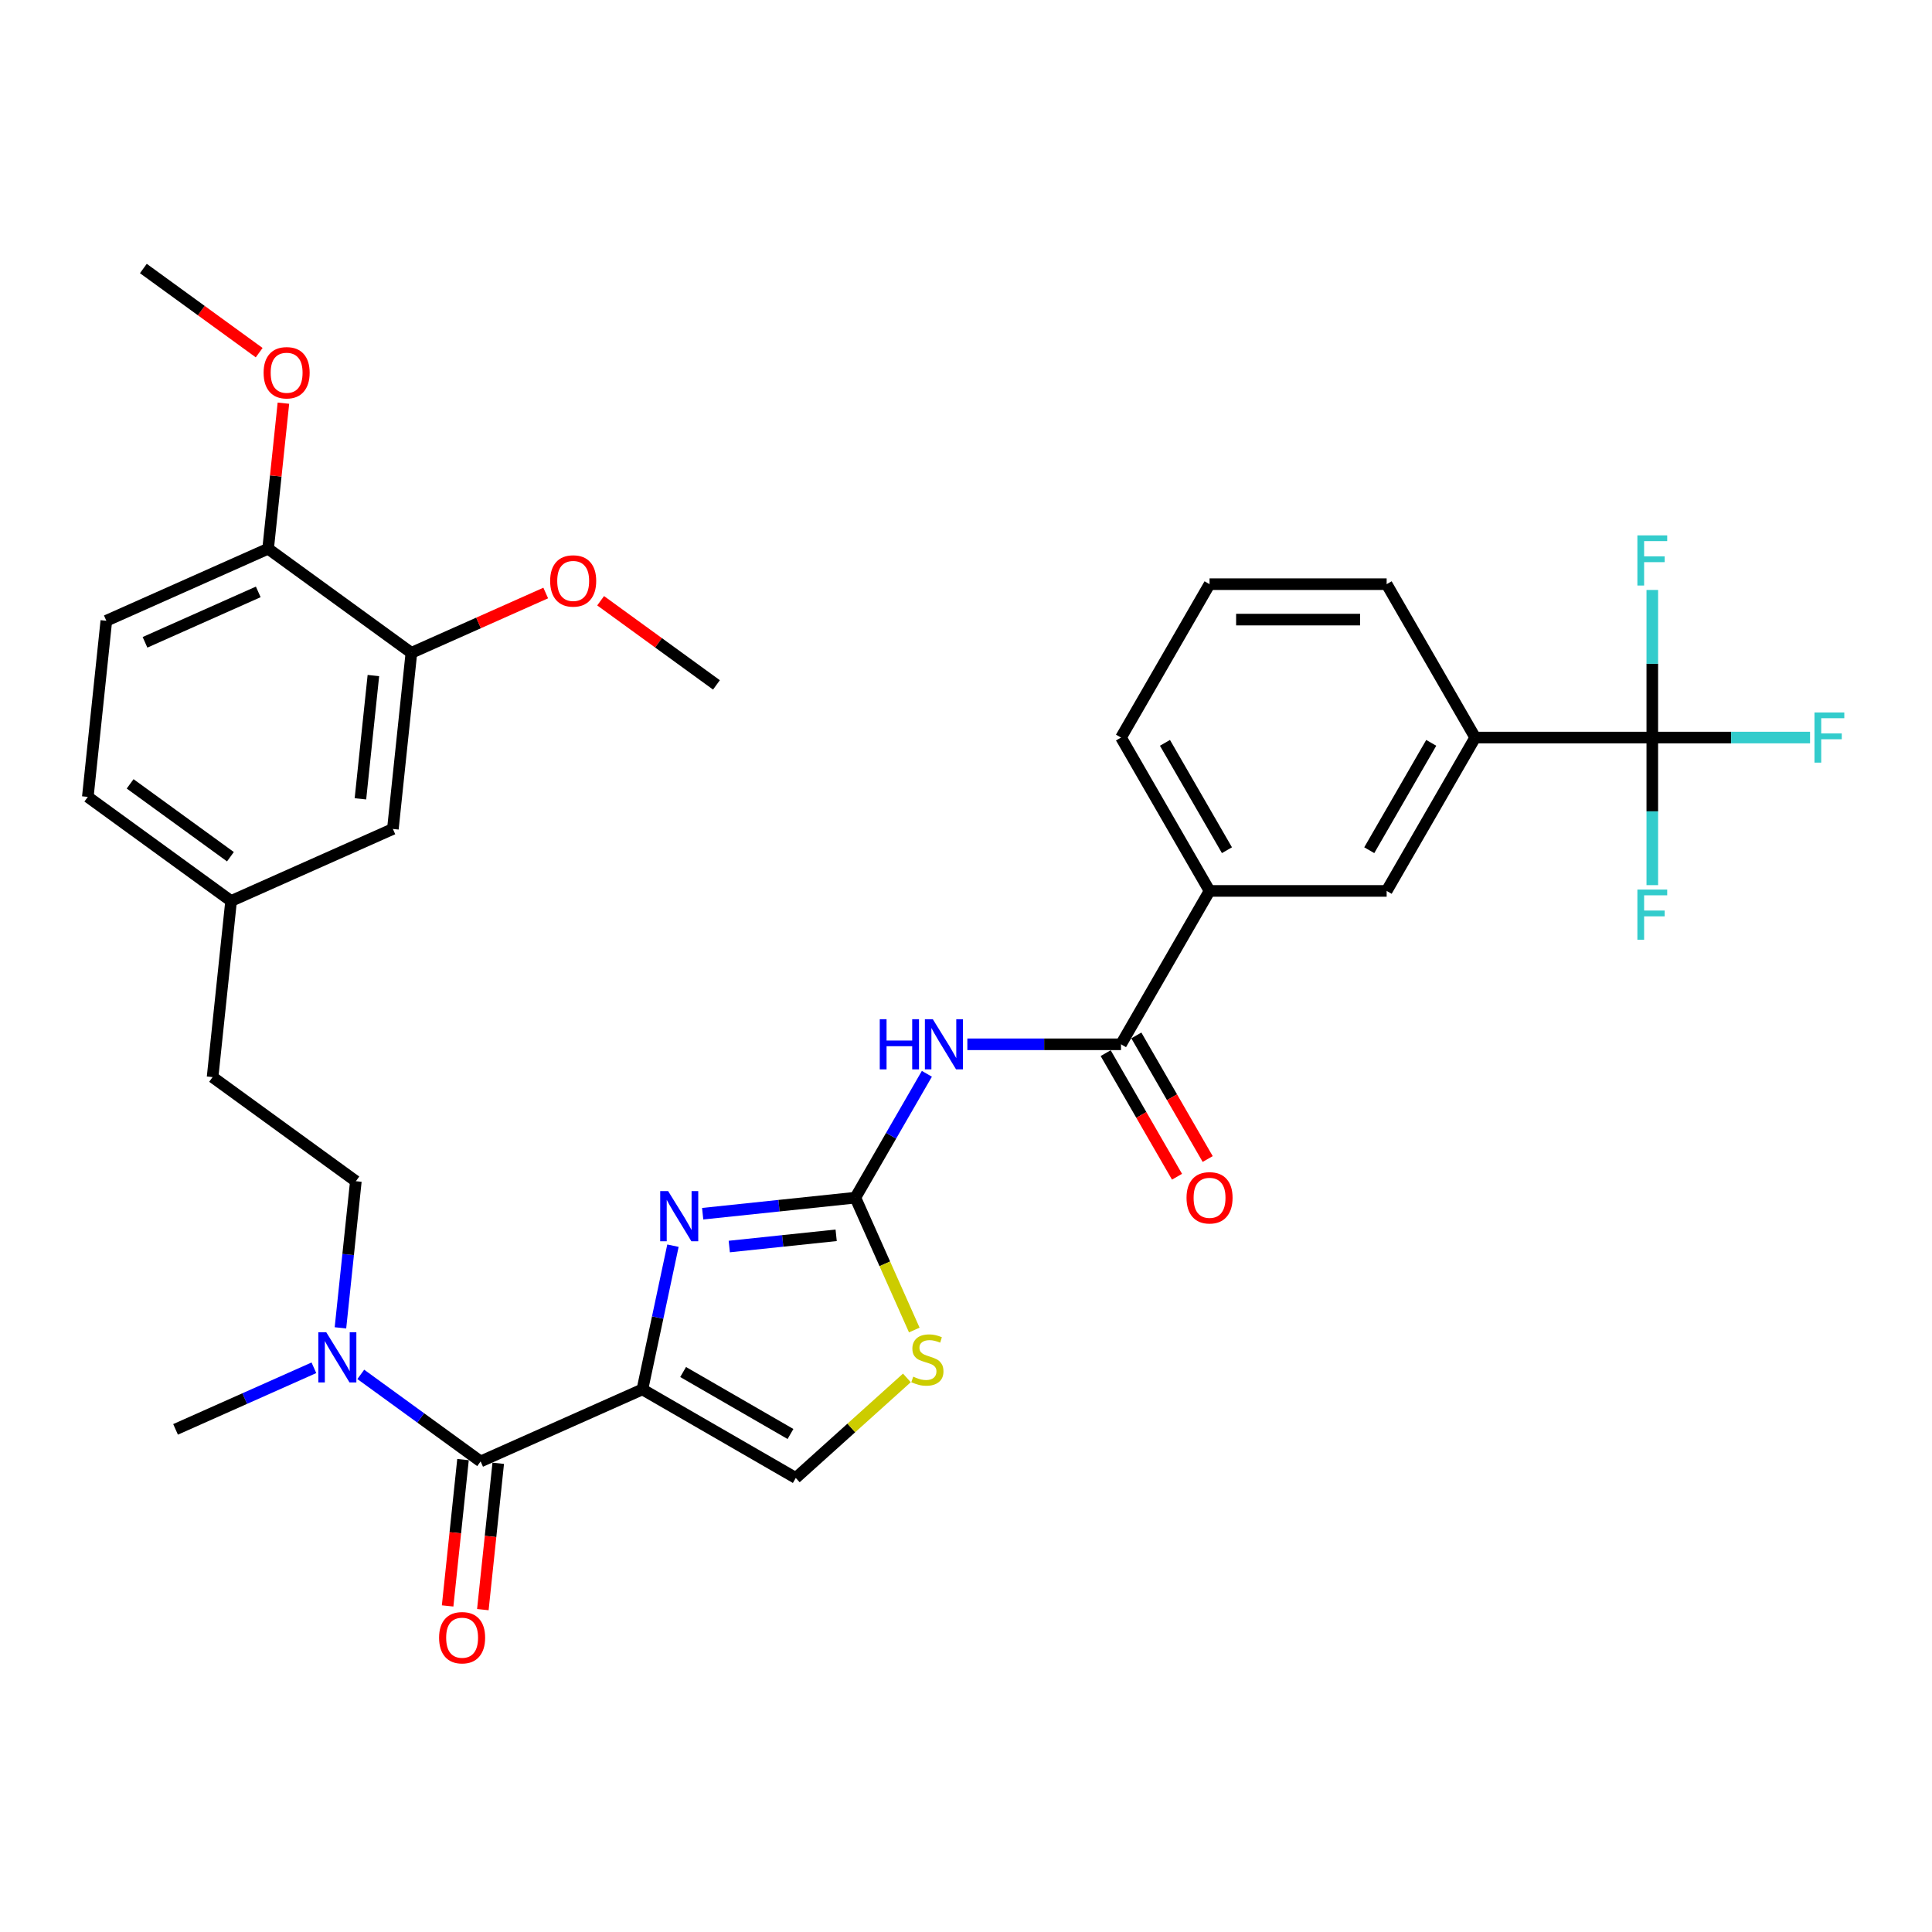 <?xml version='1.0' encoding='iso-8859-1'?>
<svg version='1.1' baseProfile='full'
              xmlns='http://www.w3.org/2000/svg'
                      xmlns:rdkit='http://www.rdkit.org/xml'
                      xmlns:xlink='http://www.w3.org/1999/xlink'
                  xml:space='preserve'
width='1000px' height='1000px' viewBox='0 0 1000 1000'>
<!-- END OF HEADER -->
<rect style='opacity:1.0;fill:#FFFFFF;stroke:none' width='1000' height='1000' x='0' y='0'> </rect>
<path class='bond-0' d='M 332.509,719.154 L 340.415,681.959' style='fill:none;fill-rule:evenodd;stroke:#000000;stroke-width:6px;stroke-linecap:butt;stroke-linejoin:miter;stroke-opacity:1' />
<path class='bond-0' d='M 340.415,681.959 L 348.321,644.763' style='fill:none;fill-rule:evenodd;stroke:#0000FF;stroke-width:6px;stroke-linecap:butt;stroke-linejoin:miter;stroke-opacity:1' />
<path class='bond-3' d='M 332.509,719.154 L 248.768,756.438' style='fill:none;fill-rule:evenodd;stroke:#000000;stroke-width:6px;stroke-linecap:butt;stroke-linejoin:miter;stroke-opacity:1' />
<path class='bond-6' d='M 332.509,719.154 L 411.894,764.987' style='fill:none;fill-rule:evenodd;stroke:#000000;stroke-width:6px;stroke-linecap:butt;stroke-linejoin:miter;stroke-opacity:1' />
<path class='bond-6' d='M 353.583,710.152 L 409.153,742.235' style='fill:none;fill-rule:evenodd;stroke:#000000;stroke-width:6px;stroke-linecap:butt;stroke-linejoin:miter;stroke-opacity:1' />
<path class='bond-1' d='M 363.704,628.216 L 403.217,624.063' style='fill:none;fill-rule:evenodd;stroke:#0000FF;stroke-width:6px;stroke-linecap:butt;stroke-linejoin:miter;stroke-opacity:1' />
<path class='bond-1' d='M 403.217,624.063 L 442.731,619.91' style='fill:none;fill-rule:evenodd;stroke:#000000;stroke-width:6px;stroke-linecap:butt;stroke-linejoin:miter;stroke-opacity:1' />
<path class='bond-1' d='M 377.474,645.203 L 405.134,642.296' style='fill:none;fill-rule:evenodd;stroke:#0000FF;stroke-width:6px;stroke-linecap:butt;stroke-linejoin:miter;stroke-opacity:1' />
<path class='bond-1' d='M 405.134,642.296 L 432.793,639.388' style='fill:none;fill-rule:evenodd;stroke:#000000;stroke-width:6px;stroke-linecap:butt;stroke-linejoin:miter;stroke-opacity:1' />
<path class='bond-2' d='M 442.731,619.91 L 461.239,587.853' style='fill:none;fill-rule:evenodd;stroke:#000000;stroke-width:6px;stroke-linecap:butt;stroke-linejoin:miter;stroke-opacity:1' />
<path class='bond-2' d='M 461.239,587.853 L 479.747,555.797' style='fill:none;fill-rule:evenodd;stroke:#0000FF;stroke-width:6px;stroke-linecap:butt;stroke-linejoin:miter;stroke-opacity:1' />
<path class='bond-33' d='M 442.731,619.91 L 457.981,654.163' style='fill:none;fill-rule:evenodd;stroke:#000000;stroke-width:6px;stroke-linecap:butt;stroke-linejoin:miter;stroke-opacity:1' />
<path class='bond-33' d='M 457.981,654.163 L 473.232,688.416' style='fill:none;fill-rule:evenodd;stroke:#CCCC00;stroke-width:6px;stroke-linecap:butt;stroke-linejoin:miter;stroke-opacity:1' />
<path class='bond-4' d='M 500.7,540.525 L 540.465,540.525' style='fill:none;fill-rule:evenodd;stroke:#0000FF;stroke-width:6px;stroke-linecap:butt;stroke-linejoin:miter;stroke-opacity:1' />
<path class='bond-4' d='M 540.465,540.525 L 580.229,540.525' style='fill:none;fill-rule:evenodd;stroke:#000000;stroke-width:6px;stroke-linecap:butt;stroke-linejoin:miter;stroke-opacity:1' />
<path class='bond-10' d='M 248.768,756.438 L 217.757,733.907' style='fill:none;fill-rule:evenodd;stroke:#000000;stroke-width:6px;stroke-linecap:butt;stroke-linejoin:miter;stroke-opacity:1' />
<path class='bond-10' d='M 217.757,733.907 L 186.746,711.376' style='fill:none;fill-rule:evenodd;stroke:#0000FF;stroke-width:6px;stroke-linecap:butt;stroke-linejoin:miter;stroke-opacity:1' />
<path class='bond-13' d='M 239.652,755.48 L 235.671,793.352' style='fill:none;fill-rule:evenodd;stroke:#000000;stroke-width:6px;stroke-linecap:butt;stroke-linejoin:miter;stroke-opacity:1' />
<path class='bond-13' d='M 235.671,793.352 L 231.691,831.225' style='fill:none;fill-rule:evenodd;stroke:#FF0000;stroke-width:6px;stroke-linecap:butt;stroke-linejoin:miter;stroke-opacity:1' />
<path class='bond-13' d='M 257.885,757.396 L 253.904,795.269' style='fill:none;fill-rule:evenodd;stroke:#000000;stroke-width:6px;stroke-linecap:butt;stroke-linejoin:miter;stroke-opacity:1' />
<path class='bond-13' d='M 253.904,795.269 L 249.923,833.141' style='fill:none;fill-rule:evenodd;stroke:#FF0000;stroke-width:6px;stroke-linecap:butt;stroke-linejoin:miter;stroke-opacity:1' />
<path class='bond-9' d='M 580.229,540.525 L 626.062,461.14' style='fill:none;fill-rule:evenodd;stroke:#000000;stroke-width:6px;stroke-linecap:butt;stroke-linejoin:miter;stroke-opacity:1' />
<path class='bond-14' d='M 572.291,545.108 L 590.756,577.092' style='fill:none;fill-rule:evenodd;stroke:#000000;stroke-width:6px;stroke-linecap:butt;stroke-linejoin:miter;stroke-opacity:1' />
<path class='bond-14' d='M 590.756,577.092 L 609.222,609.075' style='fill:none;fill-rule:evenodd;stroke:#FF0000;stroke-width:6px;stroke-linecap:butt;stroke-linejoin:miter;stroke-opacity:1' />
<path class='bond-14' d='M 588.168,535.942 L 606.633,567.925' style='fill:none;fill-rule:evenodd;stroke:#000000;stroke-width:6px;stroke-linecap:butt;stroke-linejoin:miter;stroke-opacity:1' />
<path class='bond-14' d='M 606.633,567.925 L 625.099,599.908' style='fill:none;fill-rule:evenodd;stroke:#FF0000;stroke-width:6px;stroke-linecap:butt;stroke-linejoin:miter;stroke-opacity:1' />
<path class='bond-5' d='M 855.226,381.756 L 763.56,381.756' style='fill:none;fill-rule:evenodd;stroke:#000000;stroke-width:6px;stroke-linecap:butt;stroke-linejoin:miter;stroke-opacity:1' />
<path class='bond-18' d='M 855.226,381.756 L 896.054,381.756' style='fill:none;fill-rule:evenodd;stroke:#000000;stroke-width:6px;stroke-linecap:butt;stroke-linejoin:miter;stroke-opacity:1' />
<path class='bond-18' d='M 896.054,381.756 L 936.882,381.756' style='fill:none;fill-rule:evenodd;stroke:#33CCCC;stroke-width:6px;stroke-linecap:butt;stroke-linejoin:miter;stroke-opacity:1' />
<path class='bond-19' d='M 855.226,381.756 L 855.226,419.953' style='fill:none;fill-rule:evenodd;stroke:#000000;stroke-width:6px;stroke-linecap:butt;stroke-linejoin:miter;stroke-opacity:1' />
<path class='bond-19' d='M 855.226,419.953 L 855.226,458.15' style='fill:none;fill-rule:evenodd;stroke:#33CCCC;stroke-width:6px;stroke-linecap:butt;stroke-linejoin:miter;stroke-opacity:1' />
<path class='bond-20' d='M 855.226,381.756 L 855.226,343.559' style='fill:none;fill-rule:evenodd;stroke:#000000;stroke-width:6px;stroke-linecap:butt;stroke-linejoin:miter;stroke-opacity:1' />
<path class='bond-20' d='M 855.226,343.559 L 855.226,305.362' style='fill:none;fill-rule:evenodd;stroke:#33CCCC;stroke-width:6px;stroke-linecap:butt;stroke-linejoin:miter;stroke-opacity:1' />
<path class='bond-7' d='M 411.894,764.987 L 440.647,739.098' style='fill:none;fill-rule:evenodd;stroke:#000000;stroke-width:6px;stroke-linecap:butt;stroke-linejoin:miter;stroke-opacity:1' />
<path class='bond-7' d='M 440.647,739.098 L 469.4,713.208' style='fill:none;fill-rule:evenodd;stroke:#CCCC00;stroke-width:6px;stroke-linecap:butt;stroke-linejoin:miter;stroke-opacity:1' />
<path class='bond-8' d='M 763.56,381.756 L 717.727,461.14' style='fill:none;fill-rule:evenodd;stroke:#000000;stroke-width:6px;stroke-linecap:butt;stroke-linejoin:miter;stroke-opacity:1' />
<path class='bond-8' d='M 740.808,384.497 L 708.725,440.066' style='fill:none;fill-rule:evenodd;stroke:#000000;stroke-width:6px;stroke-linecap:butt;stroke-linejoin:miter;stroke-opacity:1' />
<path class='bond-35' d='M 763.56,381.756 L 717.727,302.371' style='fill:none;fill-rule:evenodd;stroke:#000000;stroke-width:6px;stroke-linecap:butt;stroke-linejoin:miter;stroke-opacity:1' />
<path class='bond-11' d='M 626.062,461.14 L 717.727,461.14' style='fill:none;fill-rule:evenodd;stroke:#000000;stroke-width:6px;stroke-linecap:butt;stroke-linejoin:miter;stroke-opacity:1' />
<path class='bond-28' d='M 626.062,461.14 L 580.229,381.756' style='fill:none;fill-rule:evenodd;stroke:#000000;stroke-width:6px;stroke-linecap:butt;stroke-linejoin:miter;stroke-opacity:1' />
<path class='bond-28' d='M 635.064,440.066 L 602.981,384.497' style='fill:none;fill-rule:evenodd;stroke:#000000;stroke-width:6px;stroke-linecap:butt;stroke-linejoin:miter;stroke-opacity:1' />
<path class='bond-17' d='M 176.214,687.287 L 180.203,649.341' style='fill:none;fill-rule:evenodd;stroke:#0000FF;stroke-width:6px;stroke-linecap:butt;stroke-linejoin:miter;stroke-opacity:1' />
<path class='bond-17' d='M 180.203,649.341 L 184.191,611.395' style='fill:none;fill-rule:evenodd;stroke:#000000;stroke-width:6px;stroke-linecap:butt;stroke-linejoin:miter;stroke-opacity:1' />
<path class='bond-30' d='M 162.473,707.962 L 126.671,723.902' style='fill:none;fill-rule:evenodd;stroke:#0000FF;stroke-width:6px;stroke-linecap:butt;stroke-linejoin:miter;stroke-opacity:1' />
<path class='bond-30' d='M 126.671,723.902 L 90.869,739.842' style='fill:none;fill-rule:evenodd;stroke:#000000;stroke-width:6px;stroke-linecap:butt;stroke-linejoin:miter;stroke-opacity:1' />
<path class='bond-12' d='M 212.936,337.904 L 203.354,429.068' style='fill:none;fill-rule:evenodd;stroke:#000000;stroke-width:6px;stroke-linecap:butt;stroke-linejoin:miter;stroke-opacity:1' />
<path class='bond-12' d='M 193.266,349.663 L 186.559,413.477' style='fill:none;fill-rule:evenodd;stroke:#000000;stroke-width:6px;stroke-linecap:butt;stroke-linejoin:miter;stroke-opacity:1' />
<path class='bond-25' d='M 212.936,337.904 L 247.702,322.425' style='fill:none;fill-rule:evenodd;stroke:#000000;stroke-width:6px;stroke-linecap:butt;stroke-linejoin:miter;stroke-opacity:1' />
<path class='bond-25' d='M 247.702,322.425 L 282.468,306.946' style='fill:none;fill-rule:evenodd;stroke:#FF0000;stroke-width:6px;stroke-linecap:butt;stroke-linejoin:miter;stroke-opacity:1' />
<path class='bond-34' d='M 212.936,337.904 L 138.777,284.025' style='fill:none;fill-rule:evenodd;stroke:#000000;stroke-width:6px;stroke-linecap:butt;stroke-linejoin:miter;stroke-opacity:1' />
<path class='bond-15' d='M 138.777,284.025 L 55.036,321.308' style='fill:none;fill-rule:evenodd;stroke:#000000;stroke-width:6px;stroke-linecap:butt;stroke-linejoin:miter;stroke-opacity:1' />
<path class='bond-15' d='M 133.673,306.365 L 75.054,332.464' style='fill:none;fill-rule:evenodd;stroke:#000000;stroke-width:6px;stroke-linecap:butt;stroke-linejoin:miter;stroke-opacity:1' />
<path class='bond-26' d='M 138.777,284.025 L 142.736,246.354' style='fill:none;fill-rule:evenodd;stroke:#000000;stroke-width:6px;stroke-linecap:butt;stroke-linejoin:miter;stroke-opacity:1' />
<path class='bond-26' d='M 142.736,246.354 L 146.696,208.683' style='fill:none;fill-rule:evenodd;stroke:#FF0000;stroke-width:6px;stroke-linecap:butt;stroke-linejoin:miter;stroke-opacity:1' />
<path class='bond-16' d='M 203.354,429.068 L 119.614,466.352' style='fill:none;fill-rule:evenodd;stroke:#000000;stroke-width:6px;stroke-linecap:butt;stroke-linejoin:miter;stroke-opacity:1' />
<path class='bond-23' d='M 184.191,611.395 L 110.032,557.515' style='fill:none;fill-rule:evenodd;stroke:#000000;stroke-width:6px;stroke-linecap:butt;stroke-linejoin:miter;stroke-opacity:1' />
<path class='bond-21' d='M 55.036,321.308 L 45.455,412.472' style='fill:none;fill-rule:evenodd;stroke:#000000;stroke-width:6px;stroke-linecap:butt;stroke-linejoin:miter;stroke-opacity:1' />
<path class='bond-22' d='M 119.614,466.352 L 110.032,557.515' style='fill:none;fill-rule:evenodd;stroke:#000000;stroke-width:6px;stroke-linecap:butt;stroke-linejoin:miter;stroke-opacity:1' />
<path class='bond-24' d='M 119.614,466.352 L 45.455,412.472' style='fill:none;fill-rule:evenodd;stroke:#000000;stroke-width:6px;stroke-linecap:butt;stroke-linejoin:miter;stroke-opacity:1' />
<path class='bond-24' d='M 119.266,443.438 L 67.354,405.722' style='fill:none;fill-rule:evenodd;stroke:#000000;stroke-width:6px;stroke-linecap:butt;stroke-linejoin:miter;stroke-opacity:1' />
<path class='bond-31' d='M 310.885,310.943 L 340.86,332.722' style='fill:none;fill-rule:evenodd;stroke:#FF0000;stroke-width:6px;stroke-linecap:butt;stroke-linejoin:miter;stroke-opacity:1' />
<path class='bond-31' d='M 340.86,332.722 L 370.836,354.5' style='fill:none;fill-rule:evenodd;stroke:#000000;stroke-width:6px;stroke-linecap:butt;stroke-linejoin:miter;stroke-opacity:1' />
<path class='bond-32' d='M 134.15,182.538 L 104.175,160.76' style='fill:none;fill-rule:evenodd;stroke:#FF0000;stroke-width:6px;stroke-linecap:butt;stroke-linejoin:miter;stroke-opacity:1' />
<path class='bond-32' d='M 104.175,160.76 L 74.2,138.982' style='fill:none;fill-rule:evenodd;stroke:#000000;stroke-width:6px;stroke-linecap:butt;stroke-linejoin:miter;stroke-opacity:1' />
<path class='bond-27' d='M 717.727,302.371 L 626.062,302.371' style='fill:none;fill-rule:evenodd;stroke:#000000;stroke-width:6px;stroke-linecap:butt;stroke-linejoin:miter;stroke-opacity:1' />
<path class='bond-27' d='M 703.978,320.704 L 639.812,320.704' style='fill:none;fill-rule:evenodd;stroke:#000000;stroke-width:6px;stroke-linecap:butt;stroke-linejoin:miter;stroke-opacity:1' />
<path class='bond-29' d='M 580.229,381.756 L 626.062,302.371' style='fill:none;fill-rule:evenodd;stroke:#000000;stroke-width:6px;stroke-linecap:butt;stroke-linejoin:miter;stroke-opacity:1' />
<path  class='atom-1' d='M 345.829 616.512
L 354.336 630.262
Q 355.179 631.618, 356.536 634.075
Q 357.892 636.531, 357.966 636.678
L 357.966 616.512
L 361.412 616.512
L 361.412 642.471
L 357.856 642.471
L 348.726 627.438
Q 347.662 625.678, 346.526 623.662
Q 345.426 621.645, 345.096 621.022
L 345.096 642.471
L 341.722 642.471
L 341.722 616.512
L 345.829 616.512
' fill='#0000FF'/>
<path  class='atom-3' d='M 455.362 527.545
L 458.882 527.545
L 458.882 538.582
L 472.155 538.582
L 472.155 527.545
L 475.675 527.545
L 475.675 553.505
L 472.155 553.505
L 472.155 541.515
L 458.882 541.515
L 458.882 553.505
L 455.362 553.505
L 455.362 527.545
' fill='#0000FF'/>
<path  class='atom-3' d='M 482.825 527.545
L 491.332 541.295
Q 492.175 542.652, 493.532 545.108
Q 494.888 547.565, 494.962 547.712
L 494.962 527.545
L 498.408 527.545
L 498.408 553.505
L 494.852 553.505
L 485.722 538.472
Q 484.659 536.712, 483.522 534.695
Q 482.422 532.679, 482.092 532.055
L 482.092 553.505
L 478.719 553.505
L 478.719 527.545
L 482.825 527.545
' fill='#0000FF'/>
<path  class='atom-8' d='M 472.681 712.56
Q 472.975 712.67, 474.185 713.184
Q 475.395 713.697, 476.715 714.027
Q 478.071 714.32, 479.391 714.32
Q 481.848 714.32, 483.278 713.147
Q 484.708 711.937, 484.708 709.847
Q 484.708 708.417, 483.974 707.537
Q 483.278 706.657, 482.178 706.181
Q 481.078 705.704, 479.244 705.154
Q 476.935 704.457, 475.541 703.797
Q 474.185 703.137, 473.195 701.744
Q 472.241 700.351, 472.241 698.004
Q 472.241 694.741, 474.441 692.724
Q 476.678 690.707, 481.078 690.707
Q 484.084 690.707, 487.494 692.137
L 486.651 694.961
Q 483.534 693.677, 481.188 693.677
Q 478.658 693.677, 477.265 694.741
Q 475.871 695.767, 475.908 697.564
Q 475.908 698.957, 476.605 699.801
Q 477.338 700.644, 478.364 701.121
Q 479.428 701.597, 481.188 702.147
Q 483.534 702.881, 484.928 703.614
Q 486.321 704.347, 487.311 705.851
Q 488.338 707.317, 488.338 709.847
Q 488.338 713.44, 485.918 715.384
Q 483.534 717.29, 479.538 717.29
Q 477.228 717.29, 475.468 716.777
Q 473.745 716.3, 471.691 715.457
L 472.681 712.56
' fill='#CCCC00'/>
<path  class='atom-11' d='M 168.871 689.578
L 177.378 703.328
Q 178.221 704.685, 179.578 707.141
Q 180.934 709.598, 181.008 709.745
L 181.008 689.578
L 184.454 689.578
L 184.454 715.538
L 180.898 715.538
L 171.768 700.505
Q 170.704 698.745, 169.568 696.728
Q 168.468 694.712, 168.138 694.088
L 168.138 715.538
L 164.764 715.538
L 164.764 689.578
L 168.871 689.578
' fill='#0000FF'/>
<path  class='atom-14' d='M 227.27 847.675
Q 227.27 841.441, 230.35 837.958
Q 233.43 834.475, 239.187 834.475
Q 244.943 834.475, 248.023 837.958
Q 251.103 841.441, 251.103 847.675
Q 251.103 853.981, 247.987 857.574
Q 244.87 861.131, 239.187 861.131
Q 233.467 861.131, 230.35 857.574
Q 227.27 854.018, 227.27 847.675
M 239.187 858.198
Q 243.147 858.198, 245.273 855.558
Q 247.437 852.881, 247.437 847.675
Q 247.437 842.578, 245.273 840.011
Q 243.147 837.408, 239.187 837.408
Q 235.227 837.408, 233.063 839.975
Q 230.937 842.541, 230.937 847.675
Q 230.937 852.918, 233.063 855.558
Q 235.227 858.198, 239.187 858.198
' fill='#FF0000'/>
<path  class='atom-15' d='M 614.145 619.983
Q 614.145 613.75, 617.225 610.267
Q 620.305 606.783, 626.062 606.783
Q 631.818 606.783, 634.898 610.267
Q 637.978 613.75, 637.978 619.983
Q 637.978 626.29, 634.862 629.883
Q 631.745 633.44, 626.062 633.44
Q 620.342 633.44, 617.225 629.883
Q 614.145 626.326, 614.145 619.983
M 626.062 630.506
Q 630.022 630.506, 632.148 627.866
Q 634.312 625.19, 634.312 619.983
Q 634.312 614.887, 632.148 612.32
Q 630.022 609.717, 626.062 609.717
Q 622.102 609.717, 619.939 612.283
Q 617.812 614.85, 617.812 619.983
Q 617.812 625.226, 619.939 627.866
Q 622.102 630.506, 626.062 630.506
' fill='#FF0000'/>
<path  class='atom-19' d='M 939.173 368.776
L 954.61 368.776
L 954.61 371.746
L 942.656 371.746
L 942.656 379.629
L 953.29 379.629
L 953.29 382.636
L 942.656 382.636
L 942.656 394.736
L 939.173 394.736
L 939.173 368.776
' fill='#33CCCC'/>
<path  class='atom-20' d='M 847.508 460.441
L 862.944 460.441
L 862.944 463.411
L 850.991 463.411
L 850.991 471.295
L 861.624 471.295
L 861.624 474.301
L 850.991 474.301
L 850.991 486.401
L 847.508 486.401
L 847.508 460.441
' fill='#33CCCC'/>
<path  class='atom-21' d='M 847.508 277.11
L 862.944 277.11
L 862.944 280.08
L 850.991 280.08
L 850.991 287.963
L 861.624 287.963
L 861.624 290.97
L 850.991 290.97
L 850.991 303.07
L 847.508 303.07
L 847.508 277.11
' fill='#33CCCC'/>
<path  class='atom-26' d='M 284.76 300.694
Q 284.76 294.461, 287.84 290.977
Q 290.92 287.494, 296.677 287.494
Q 302.433 287.494, 305.513 290.977
Q 308.593 294.461, 308.593 300.694
Q 308.593 307.001, 305.476 310.594
Q 302.36 314.15, 296.677 314.15
Q 290.957 314.15, 287.84 310.594
Q 284.76 307.037, 284.76 300.694
M 296.677 311.217
Q 300.637 311.217, 302.763 308.577
Q 304.926 305.901, 304.926 300.694
Q 304.926 295.597, 302.763 293.031
Q 300.637 290.427, 296.677 290.427
Q 292.717 290.427, 290.553 292.994
Q 288.427 295.561, 288.427 300.694
Q 288.427 305.937, 290.553 308.577
Q 292.717 311.217, 296.677 311.217
' fill='#FF0000'/>
<path  class='atom-27' d='M 136.442 192.935
Q 136.442 186.701, 139.522 183.218
Q 142.602 179.735, 148.359 179.735
Q 154.115 179.735, 157.195 183.218
Q 160.275 186.701, 160.275 192.935
Q 160.275 199.241, 157.158 202.834
Q 154.042 206.391, 148.359 206.391
Q 142.639 206.391, 139.522 202.834
Q 136.442 199.278, 136.442 192.935
M 148.359 203.458
Q 152.319 203.458, 154.445 200.818
Q 156.608 198.141, 156.608 192.935
Q 156.608 187.838, 154.445 185.271
Q 152.319 182.668, 148.359 182.668
Q 144.399 182.668, 142.235 185.235
Q 140.109 187.801, 140.109 192.935
Q 140.109 198.178, 142.235 200.818
Q 144.399 203.458, 148.359 203.458
' fill='#FF0000'/>
</svg>
